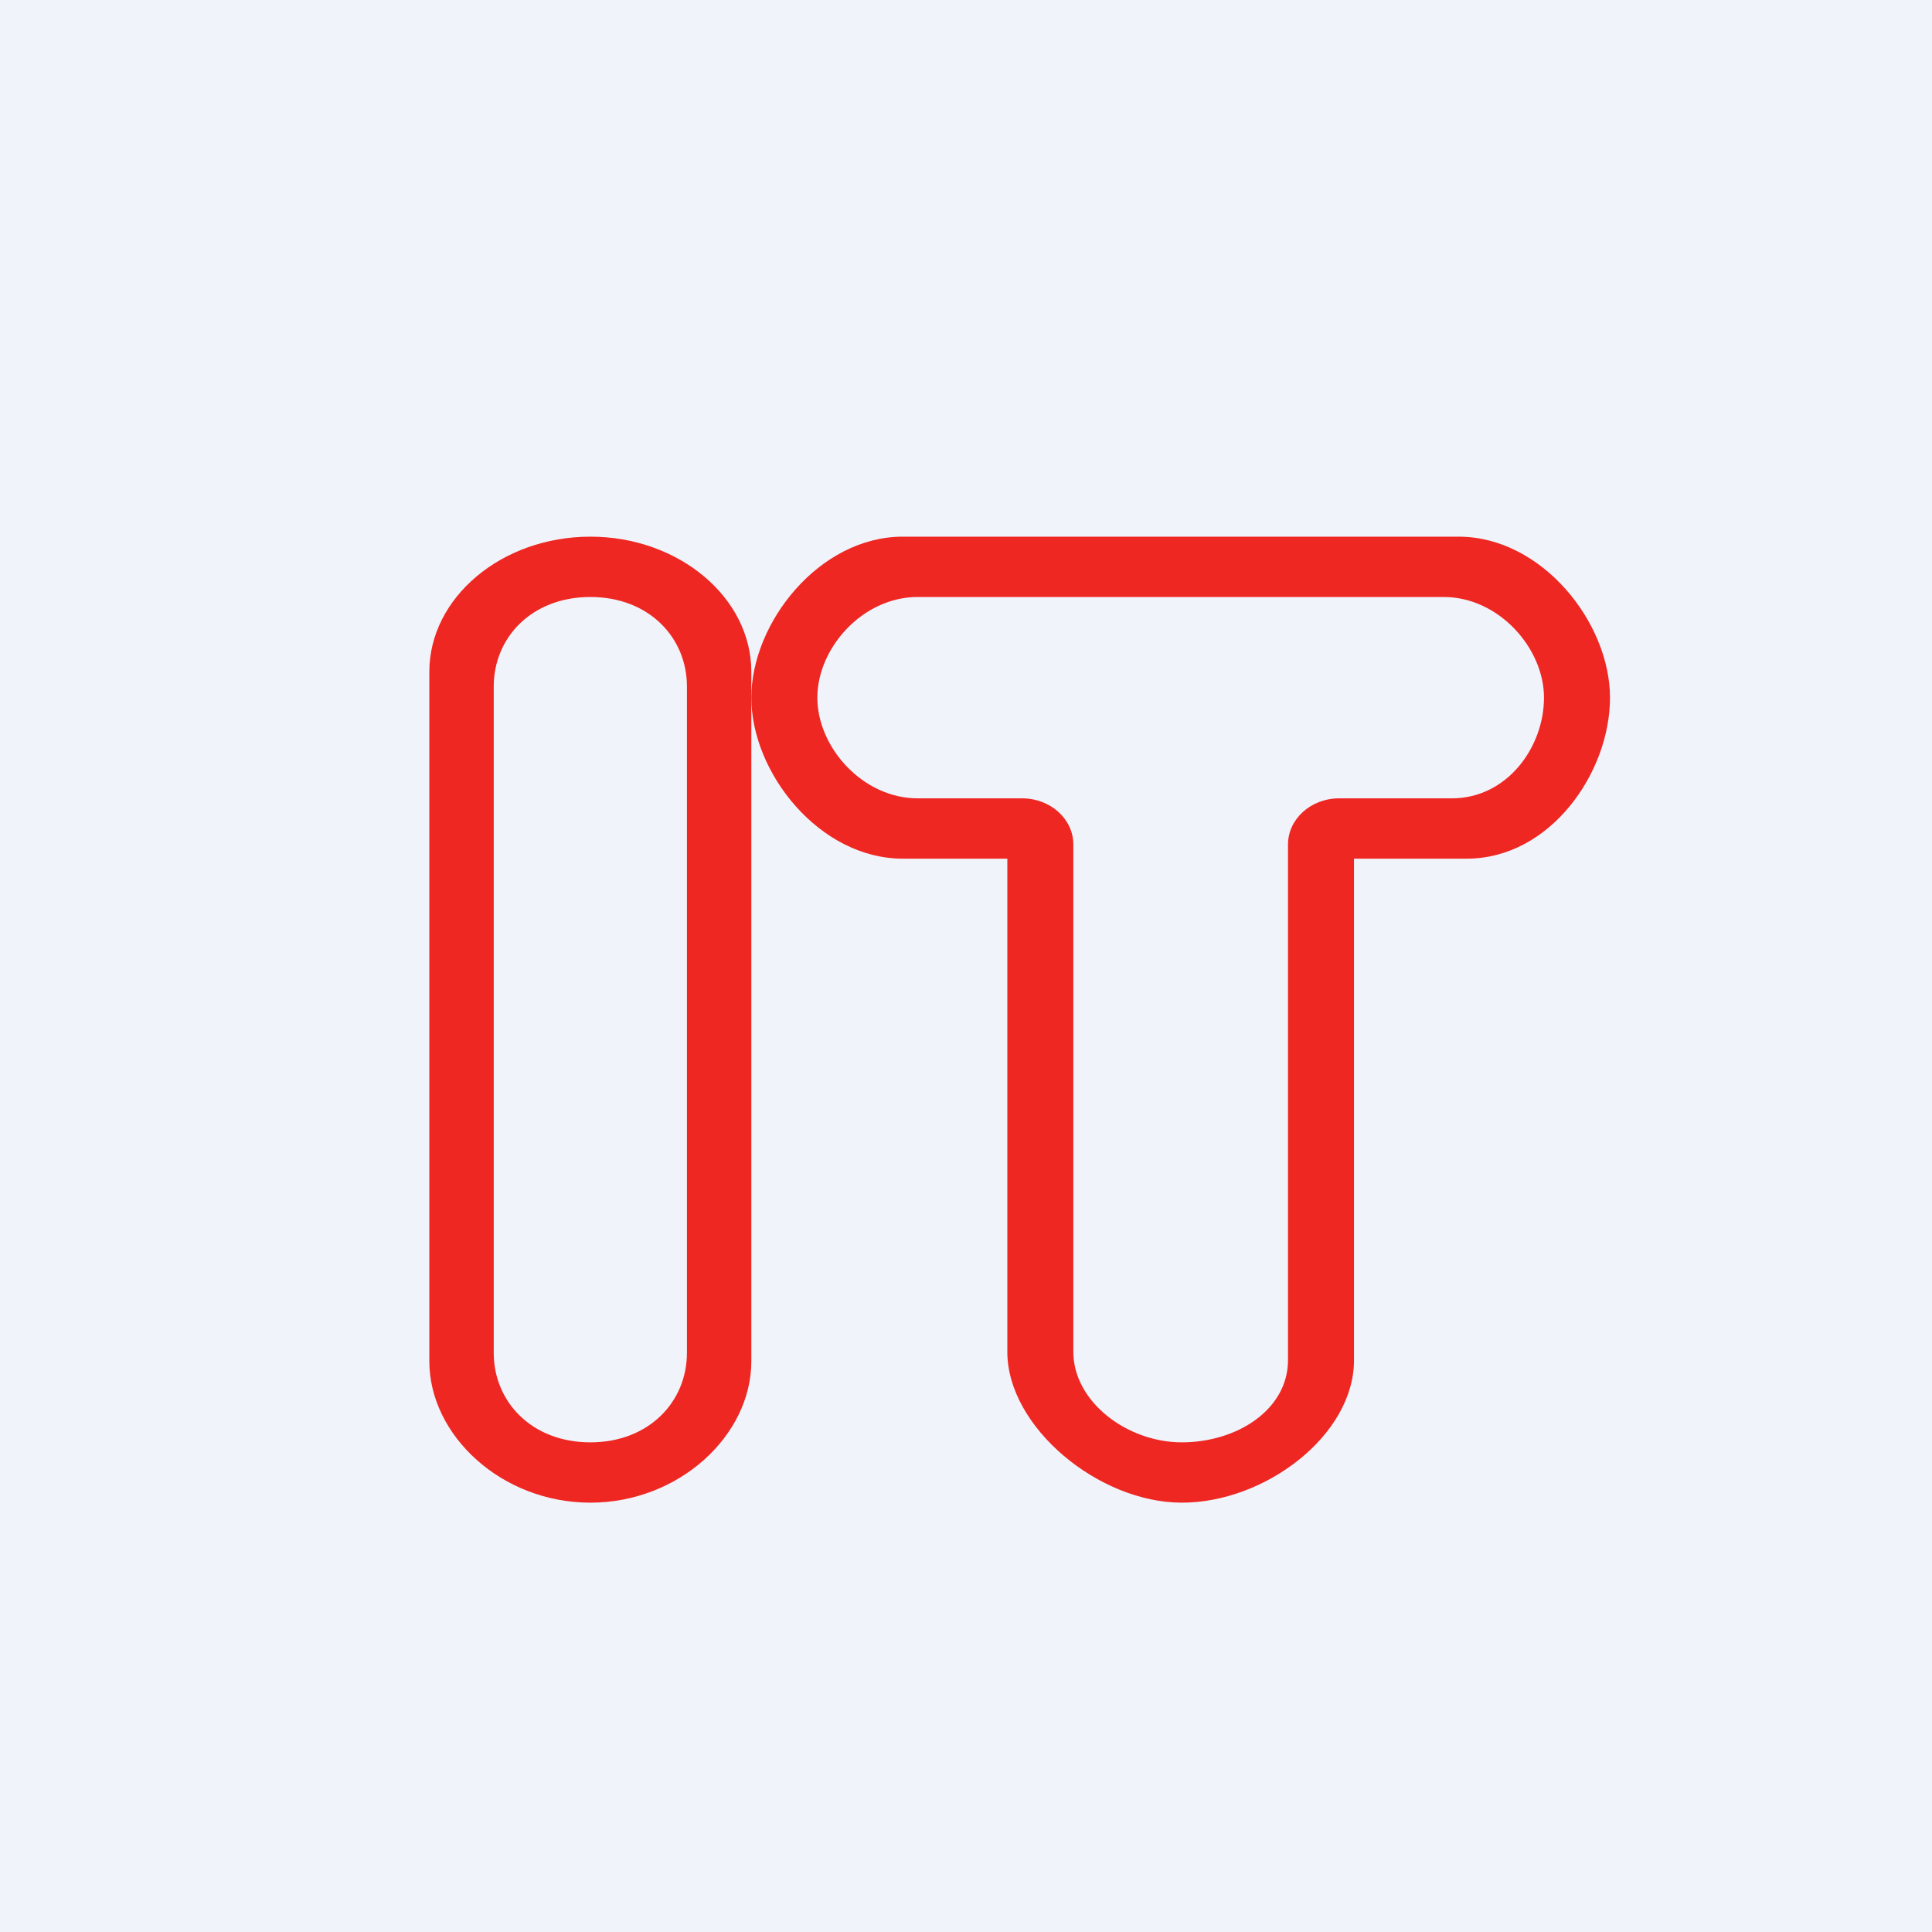<!-- by TradingView --><svg width="18" height="18" viewBox="0 0 18 18" fill="none" xmlns="http://www.w3.org/2000/svg">
<rect width="18" height="18" fill="#F0F3FA"/>
<path fill-rule="evenodd" clip-rule="evenodd" d="M5.5 5C6.325 5 7 5.567 7 6.259V12.682C7 13.375 6.325 14 5.5 14C4.675 14 4 13.375 4 12.682V6.259C4 5.567 4.675 5 5.5 5ZM5.5 5.562C4.955 5.562 4.6 5.939 4.6 6.396V12.604C4.6 13.061 4.955 13.438 5.5 13.438C6.045 13.438 6.4 13.061 6.4 12.604V6.396C6.4 5.939 6.045 5.562 5.5 5.562Z" fill="#EE2722"/>
<path fill-rule="evenodd" clip-rule="evenodd" d="M12.615 8V12.672C12.615 13.372 11.787 14 11.011 14C10.235 14 9.385 13.295 9.385 12.595V8H8.411C7.635 8 7 7.2 7 6.5C7 5.8 7.635 5 8.411 5H13.589C14.365 5 15 5.8 15 6.5C15 7.2 14.442 8 13.665 8H12.615ZM12 12.672V7.868C12 7.63 12.214 7.438 12.477 7.438H13.527C14.04 7.438 14.385 6.963 14.385 6.5C14.385 6.038 13.963 5.562 13.45 5.562H8.55C8.037 5.562 7.615 6.037 7.615 6.5C7.615 6.962 8.037 7.438 8.55 7.438H9.523C9.786 7.438 10 7.63 10 7.868V12.595C10 13.057 10.498 13.438 11.011 13.438C11.524 13.438 12 13.134 12 12.672Z" fill="#EE2722"/>
</svg>
